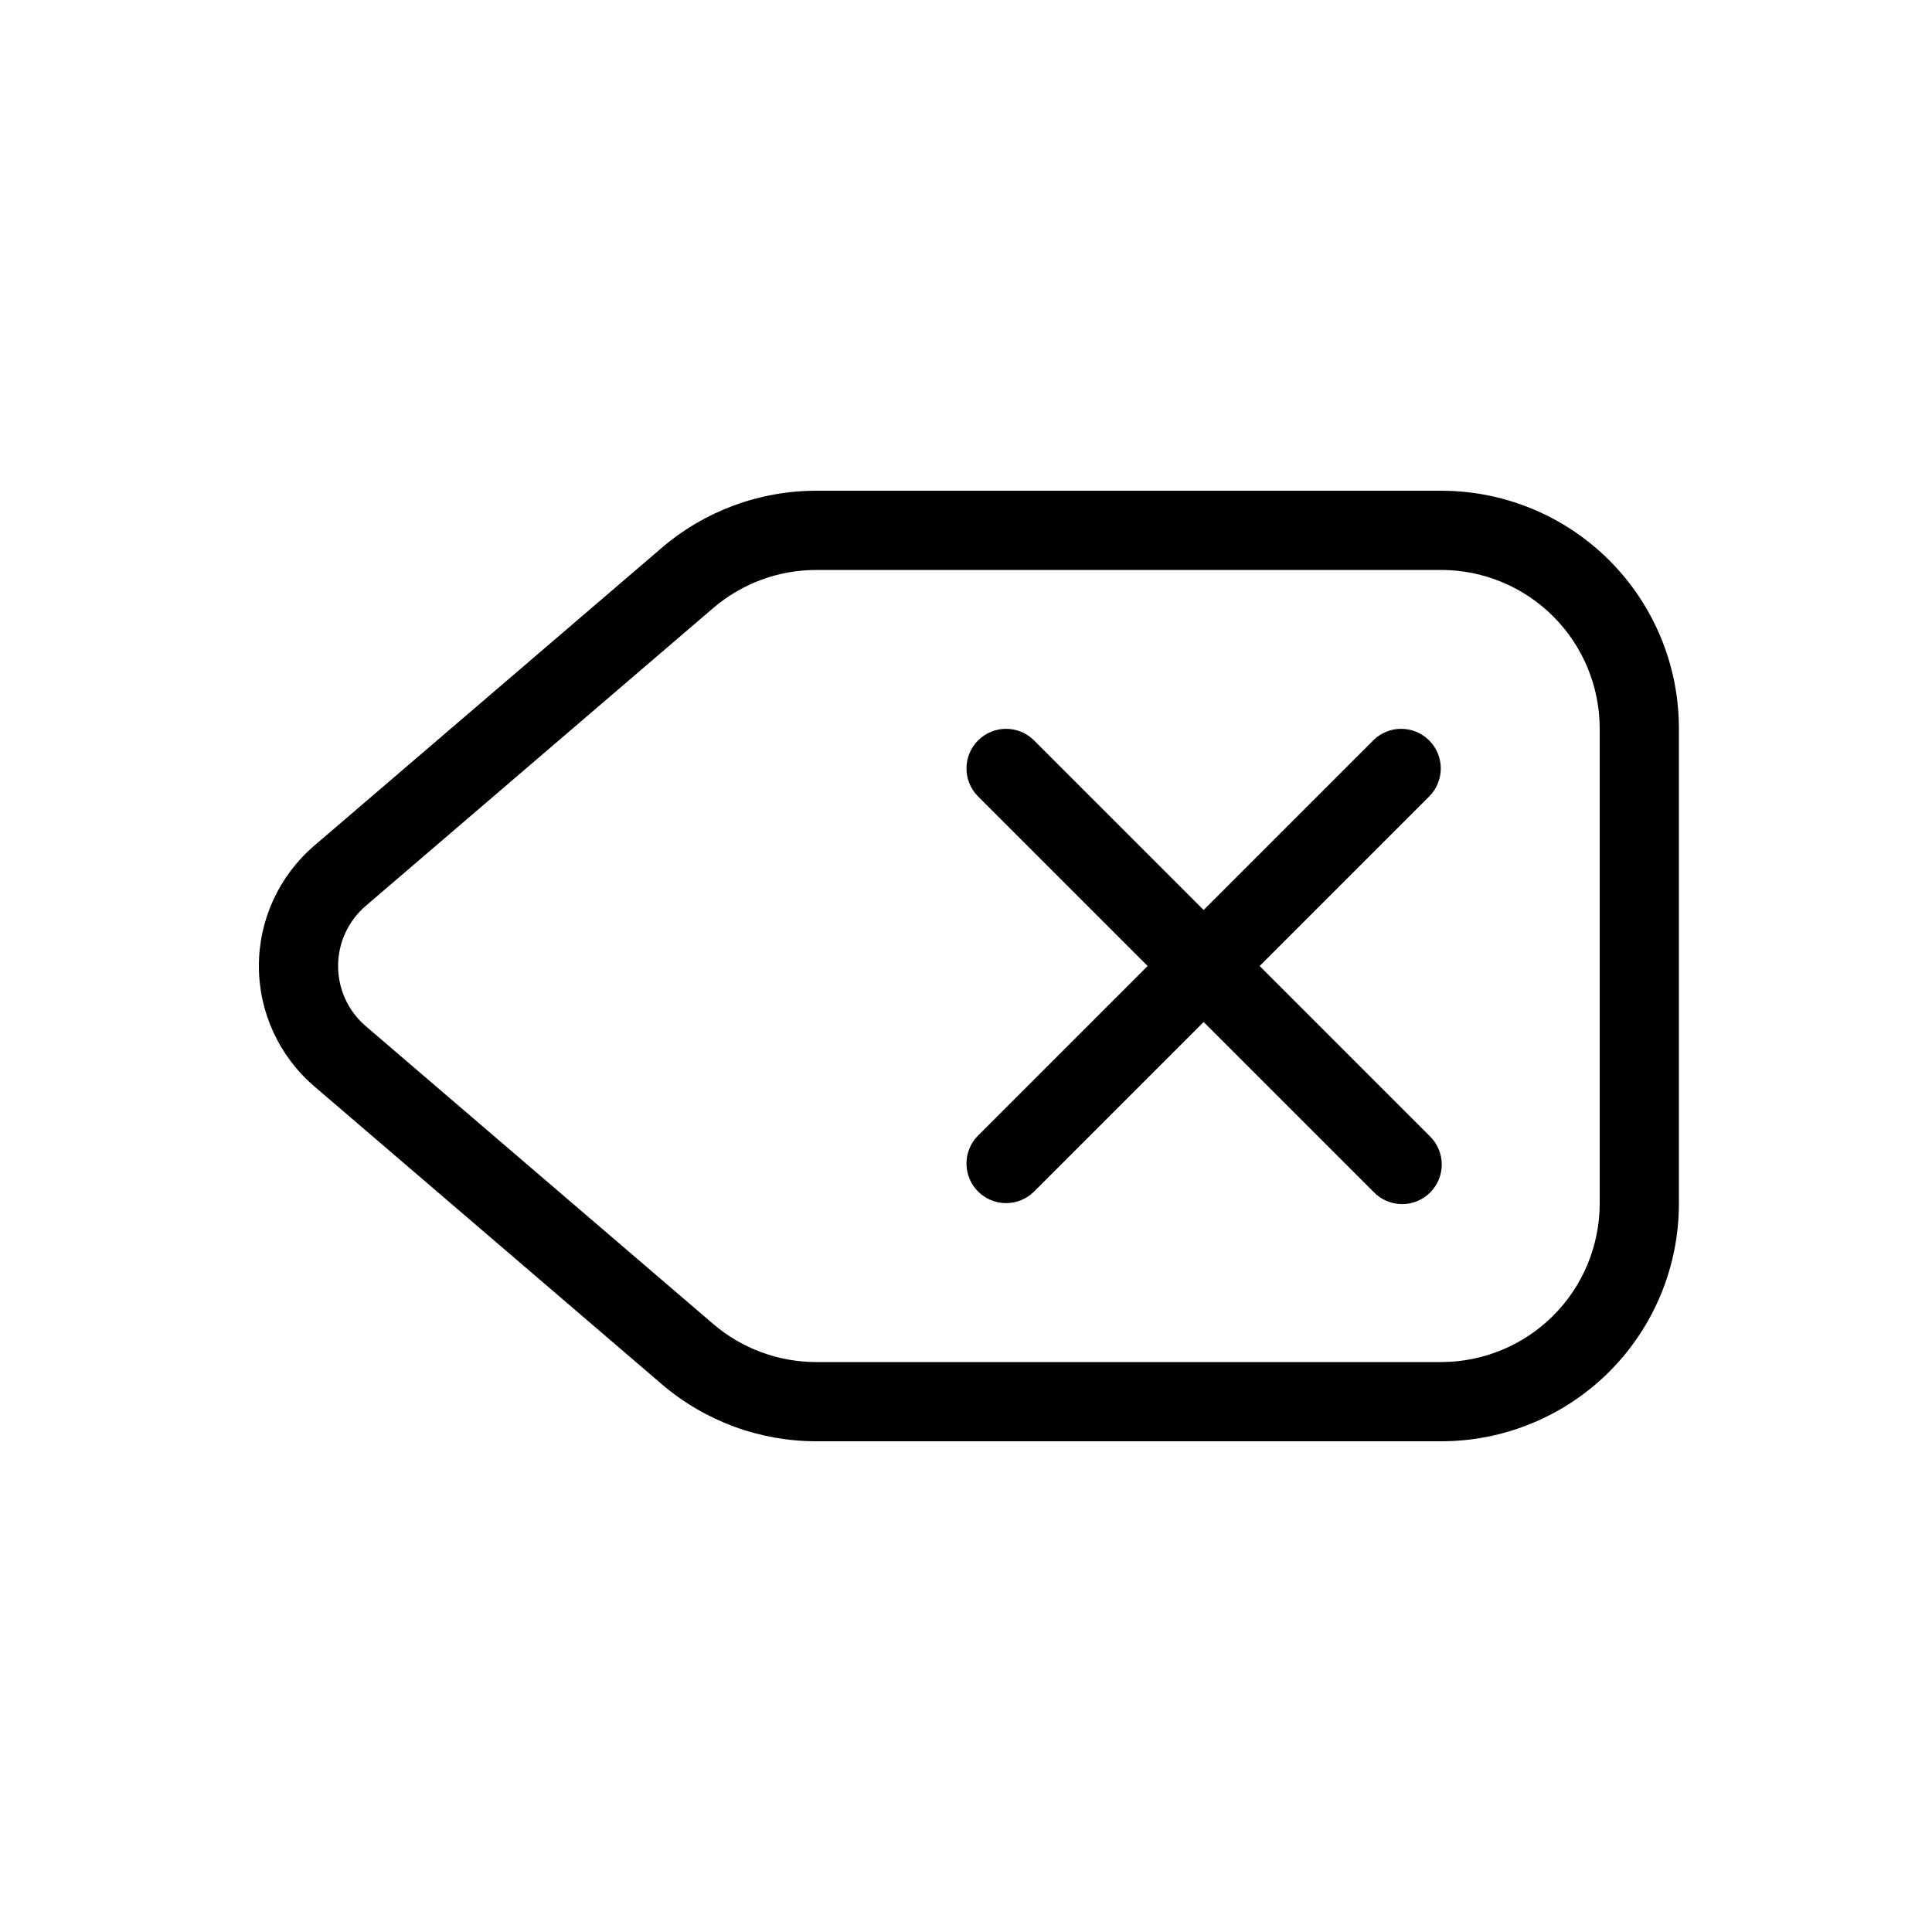 <?xml version="1.0" encoding="UTF-8"?>
<!-- Uploaded to: SVG Find, www.svgrepo.com, Generator: SVG Find Mixer Tools -->
<svg fill="#000000" width="800px" height="800px" version="1.1" viewBox="144 144 512 512" xmlns="http://www.w3.org/2000/svg">
 <path d="m525.95 274.05h-165.63c-15.035 0-29.57 5.375-40.984 15.16l-92.066 78.914c-9.309 7.977-14.664 19.621-14.664 31.875 0 12.258 5.356 23.902 14.664 31.879l92.066 78.914c11.414 9.785 25.949 15.16 40.984 15.16h165.63c16.703 0 32.723-6.633 44.531-18.445 11.812-11.809 18.445-27.828 18.445-44.527v-125.95c0-16.703-6.633-32.723-18.445-44.531-11.809-11.812-27.828-18.445-44.531-18.445zm41.984 188.93c-0.012 11.129-4.438 21.801-12.309 29.672-7.871 7.871-18.543 12.297-29.676 12.309h-165.63c-10.023 0-19.715-3.586-27.324-10.105l-92.066-78.914c-4.652-3.988-7.332-9.812-7.332-15.941 0-6.125 2.68-11.949 7.332-15.938l92.066-78.914c7.609-6.519 17.301-10.105 27.324-10.105h165.63c11.133 0.012 21.805 4.438 29.676 12.309s12.297 18.543 12.309 29.676zm-45.059-108.04-45.059 45.059 45.059 45.059c2.023 1.953 3.18 4.641 3.203 7.457 0.027 2.816-1.082 5.523-3.074 7.512-1.988 1.992-4.695 3.102-7.512 3.074-2.816-0.023-5.504-1.176-7.457-3.203l-45.059-45.059-45.059 45.059h-0.004c-4.117 3.977-10.664 3.922-14.711-0.129-4.051-4.047-4.106-10.594-0.129-14.711l45.059-45.059-45.059-45.059c-3.977-4.121-3.922-10.668 0.129-14.715 4.047-4.051 10.594-4.106 14.711-0.129l45.062 45.059 45.059-45.059c4.117-3.977 10.664-3.922 14.711 0.129 4.051 4.047 4.106 10.594 0.129 14.711z"/>
</svg>